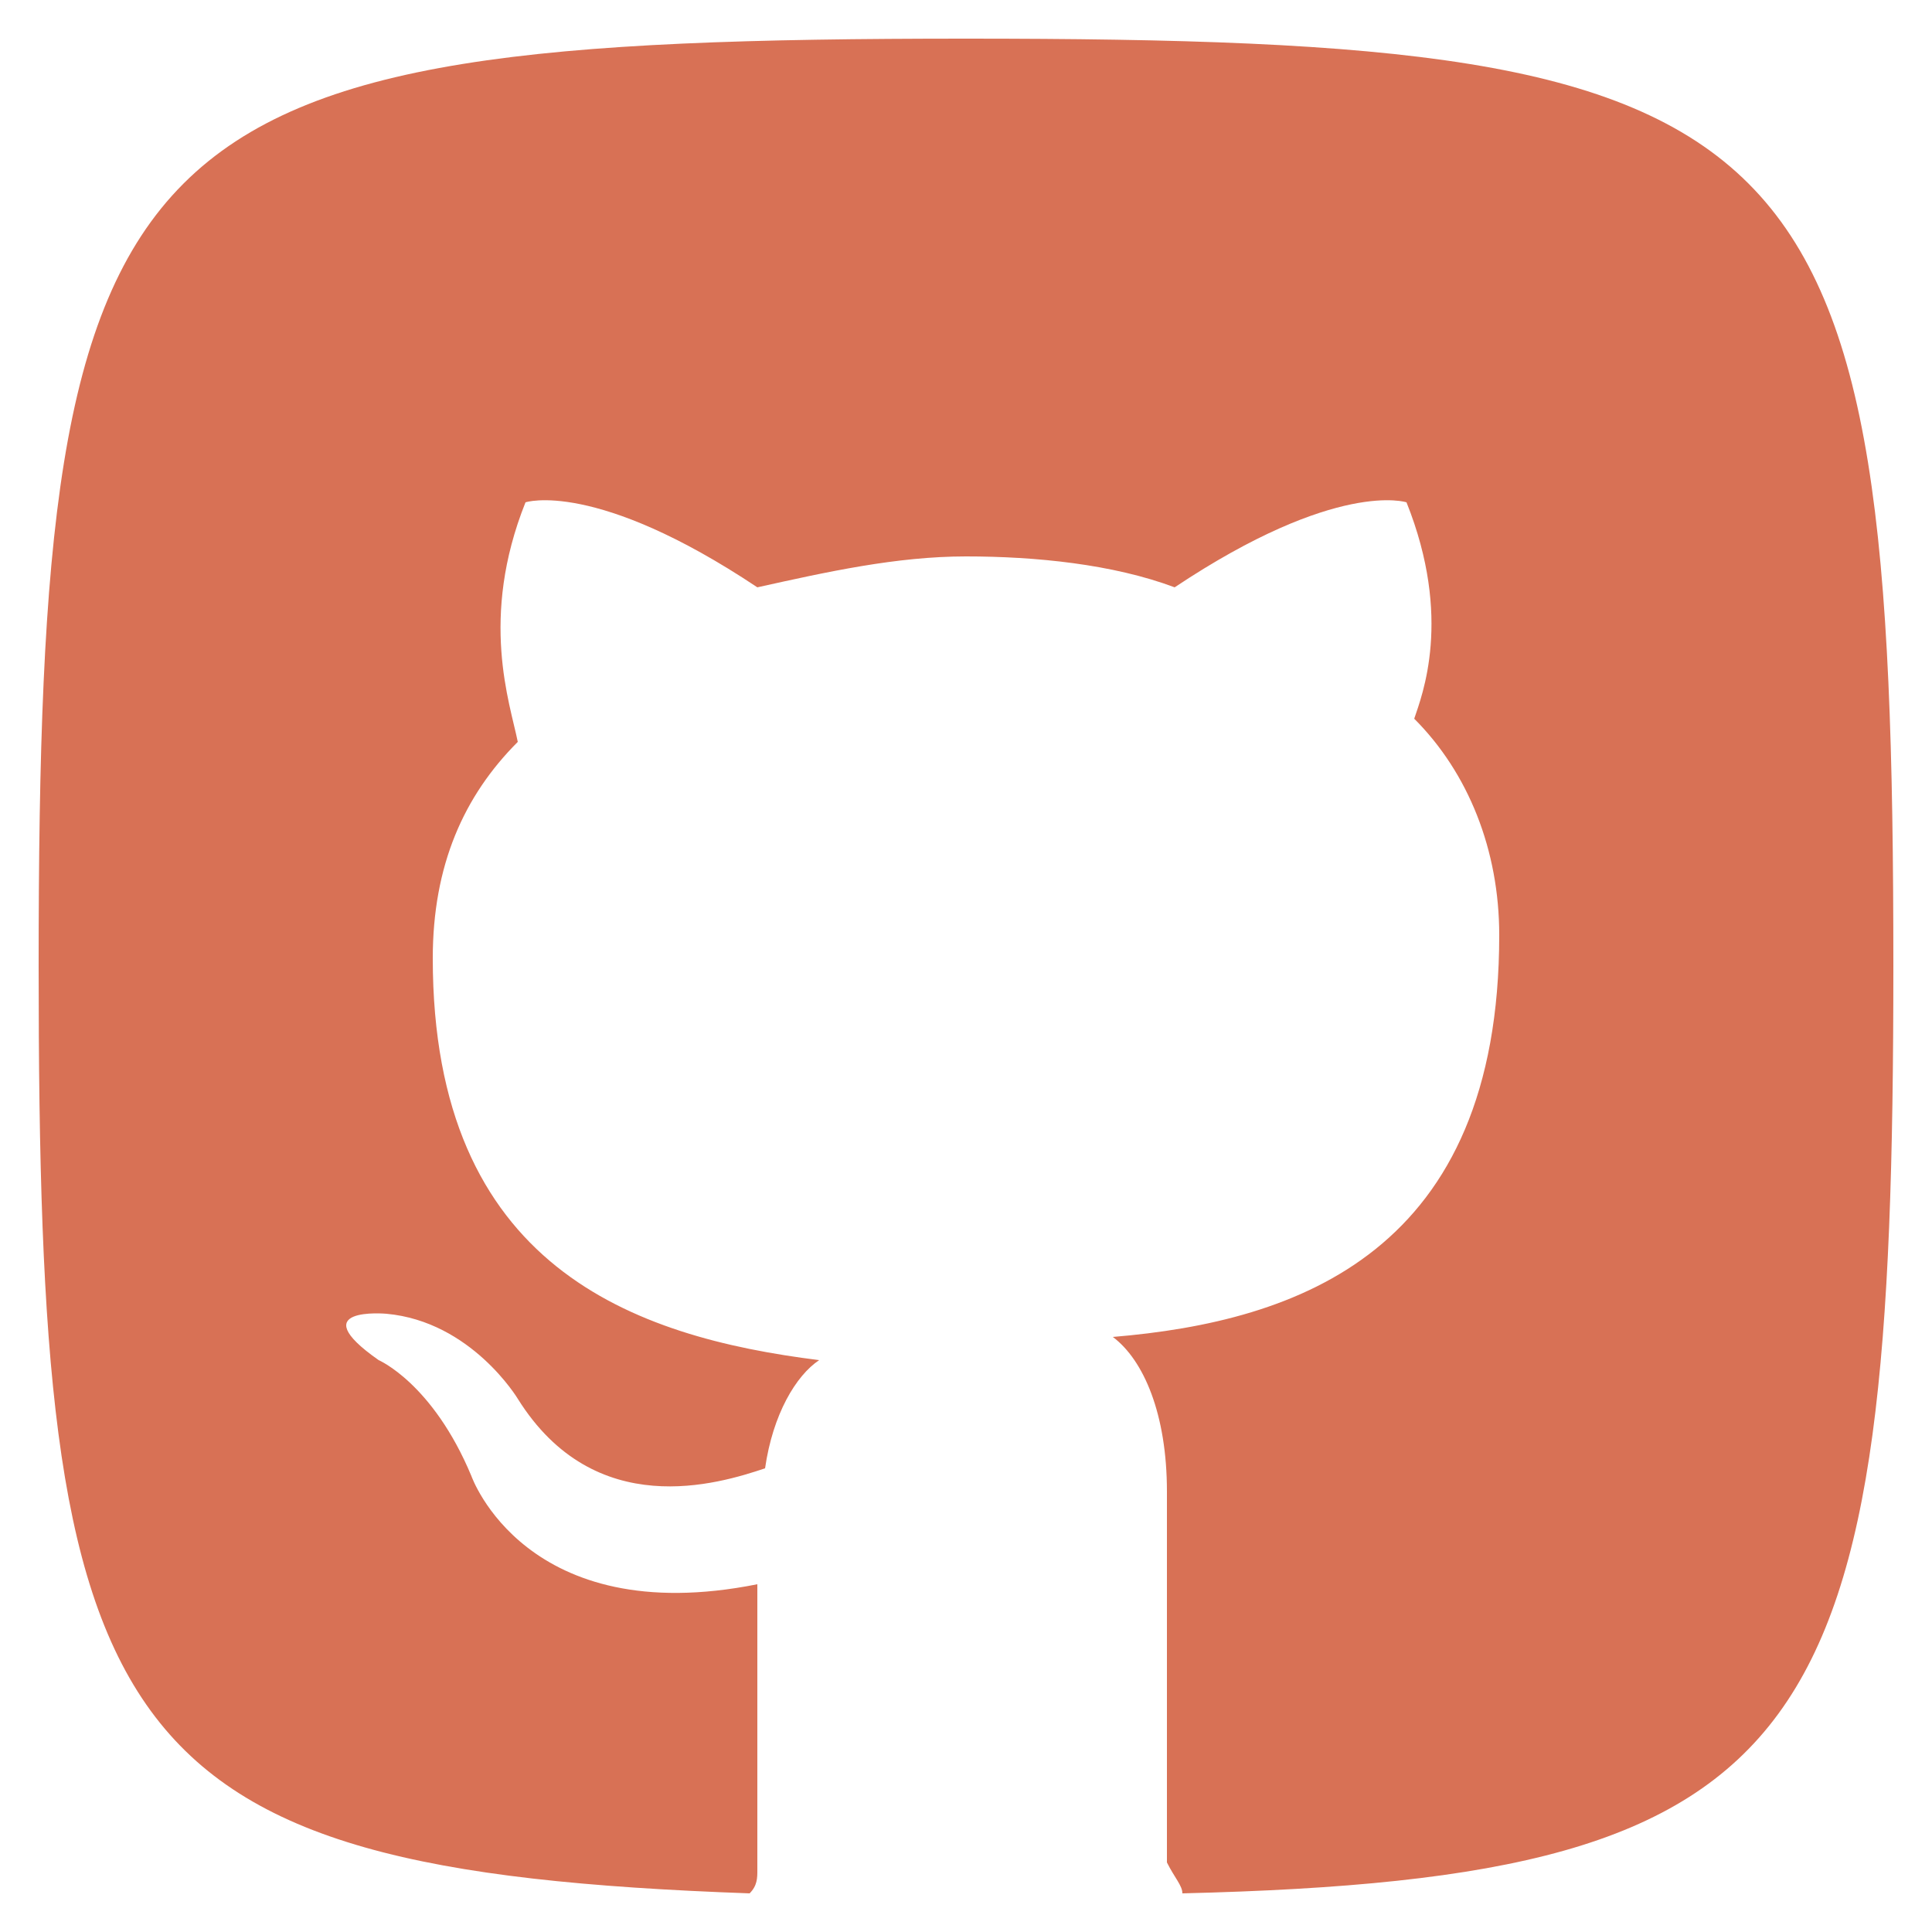 <?xml version="1.0" encoding="utf-8"?>
<!-- Generator: Adobe Illustrator 26.3.1, SVG Export Plug-In . SVG Version: 6.00 Build 0)  -->
<svg version="1.1" id="Layer_1" xmlns="http://www.w3.org/2000/svg" xmlns:xlink="http://www.w3.org/1999/xlink" x="0px" y="0px"
	 viewBox="0 0 25 25" style="enable-background:new 0 0 25 25;" xml:space="preserve">
<style type="text/css">
	.st0{fill-rule:evenodd;clip-rule:evenodd;fill:#D87155;}
</style>
<path class="st0" d="M15.3,24.5c8.3-0.2,9.2-2,9.2-12c0-11-1-12-12-12c-11,0-12,1-12,12c0,10,0.8,11.7,9.2,12
	c0.1-0.1,0.1-0.2,0.1-0.3c0-0.2,0-2.8,0-3.7c-3,0.6-3.7-1.4-3.7-1.4c-0.5-1.2-1.2-1.5-1.2-1.5c-1-0.7,0.1-0.6,0.1-0.6
	c1.1,0.1,1.7,1.1,1.7,1.1c1,1.6,2.6,1.1,3.2,0.9c0.1-0.7,0.4-1.2,0.7-1.4c-2.4-0.3-5-1.2-5-5.2c0-1.2,0.4-2.1,1.1-2.8
	C6.6,9.1,6.2,8,6.8,6.5c0,0,0.9-0.3,3,1.1c0.9-0.2,1.8-0.4,2.7-0.4c0.9,0,1.9,0.1,2.7,0.4c2.1-1.4,3-1.1,3-1.1
	c0.6,1.5,0.2,2.5,0.1,2.8c0.7,0.7,1.1,1.7,1.1,2.8c0,4.1-2.6,5-5,5.2c0.4,0.3,0.7,1,0.7,2c0,0.9,0,2.6,0,3.7c0,0.5,0,1,0,1.1
	C15.2,24.3,15.3,24.4,15.3,24.5L15.3,24.5z"/>
</svg>
